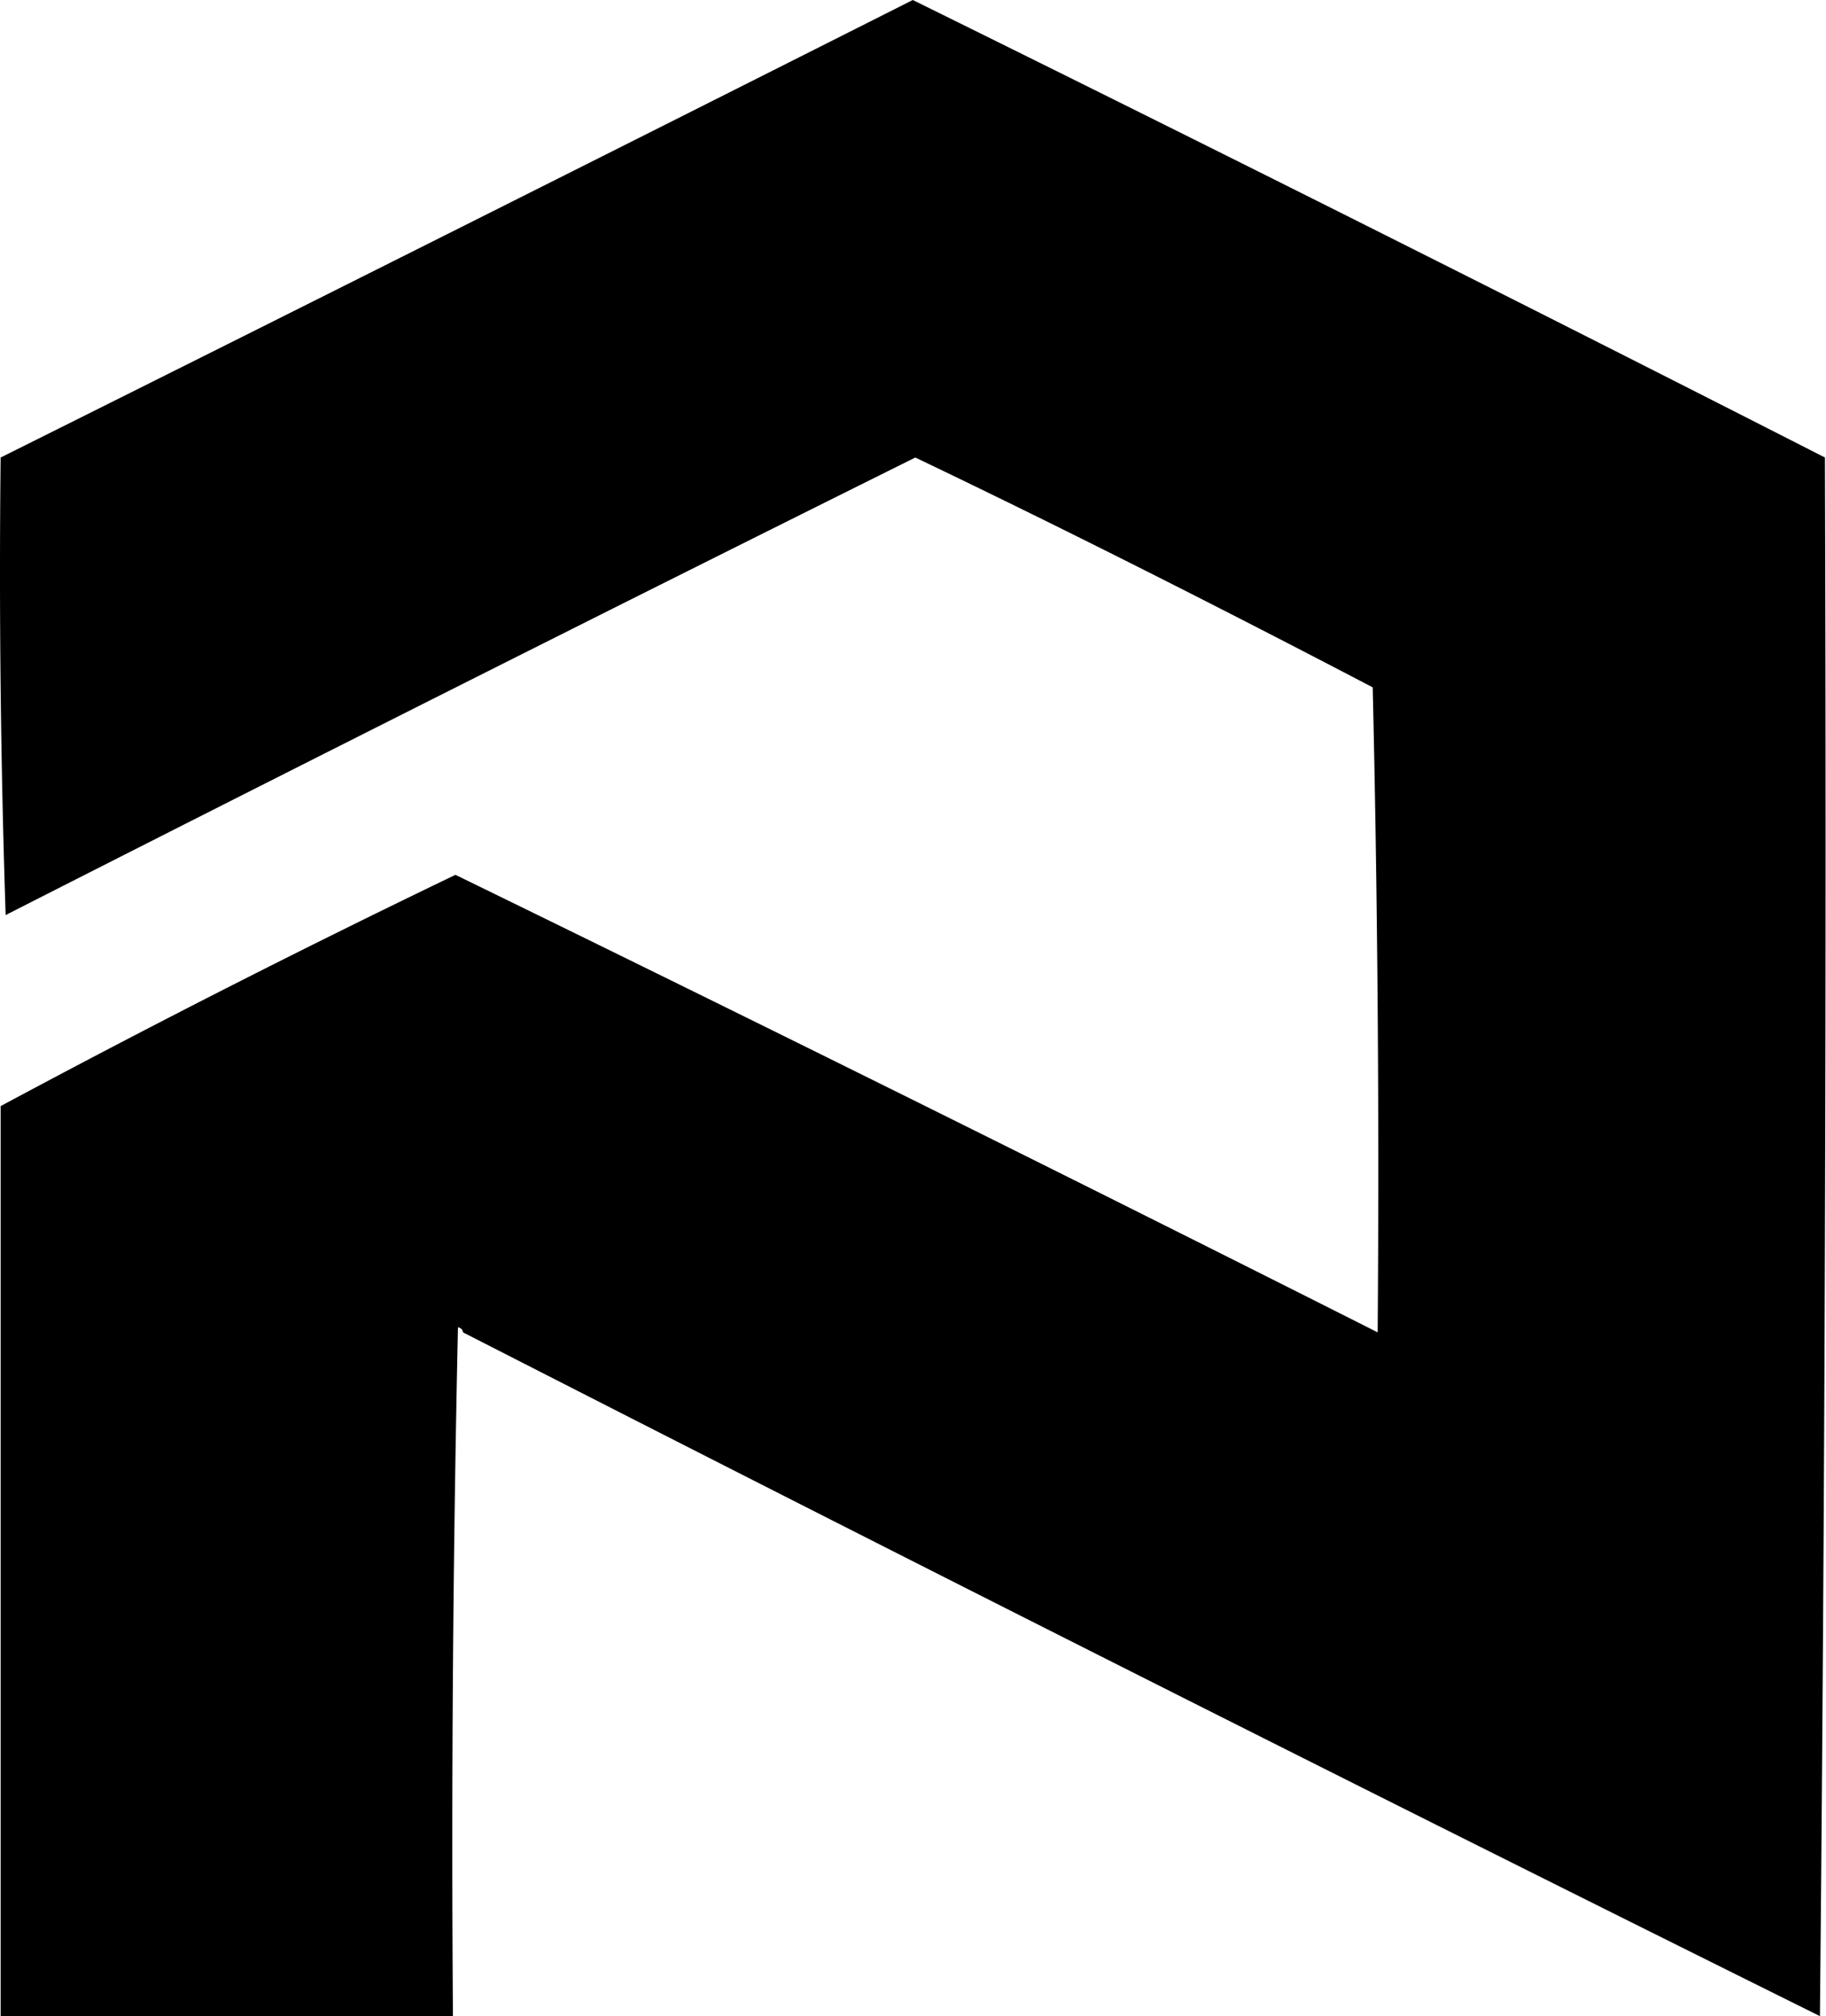 <svg xmlns="http://www.w3.org/2000/svg" width="3904" height="4309" fill="none"><path fill="#000" fill-rule="evenodd" d="M3901.76 977.795c3.58 1112.115-.01 2222.445-10.74 3330.955-967.43-480.15-1934.48-967.25-2901.15-1461.32-.645-5.84-4.223-9.42-10.745-10.75a50431.844 50431.844 0 0 0-10.745 1472.07H1.33V2363.9a24759.445 24759.445 0 0 1 972.422-494.27c645.048 314.46 1330.938 654.73 1971.708 977.8-22.41 3.87-21.31 3.68 0 0 3.57-463.87-.01-925.9-10.75-1386.11.07 2.68.1 4.18.18 7.68-318.79-166.56-652.06-335.41-977.97-491.205A246509.87 246509.87 0 0 0 12.074 1955.59C1.351 1631.5-2.227 1305.57 1.33 977.795A496451.39 496451.39 0 0 0 1951.55 0a164881.37 164881.37 0 0 1 1950.21 977.795Z" clip-rule="evenodd"/></svg>